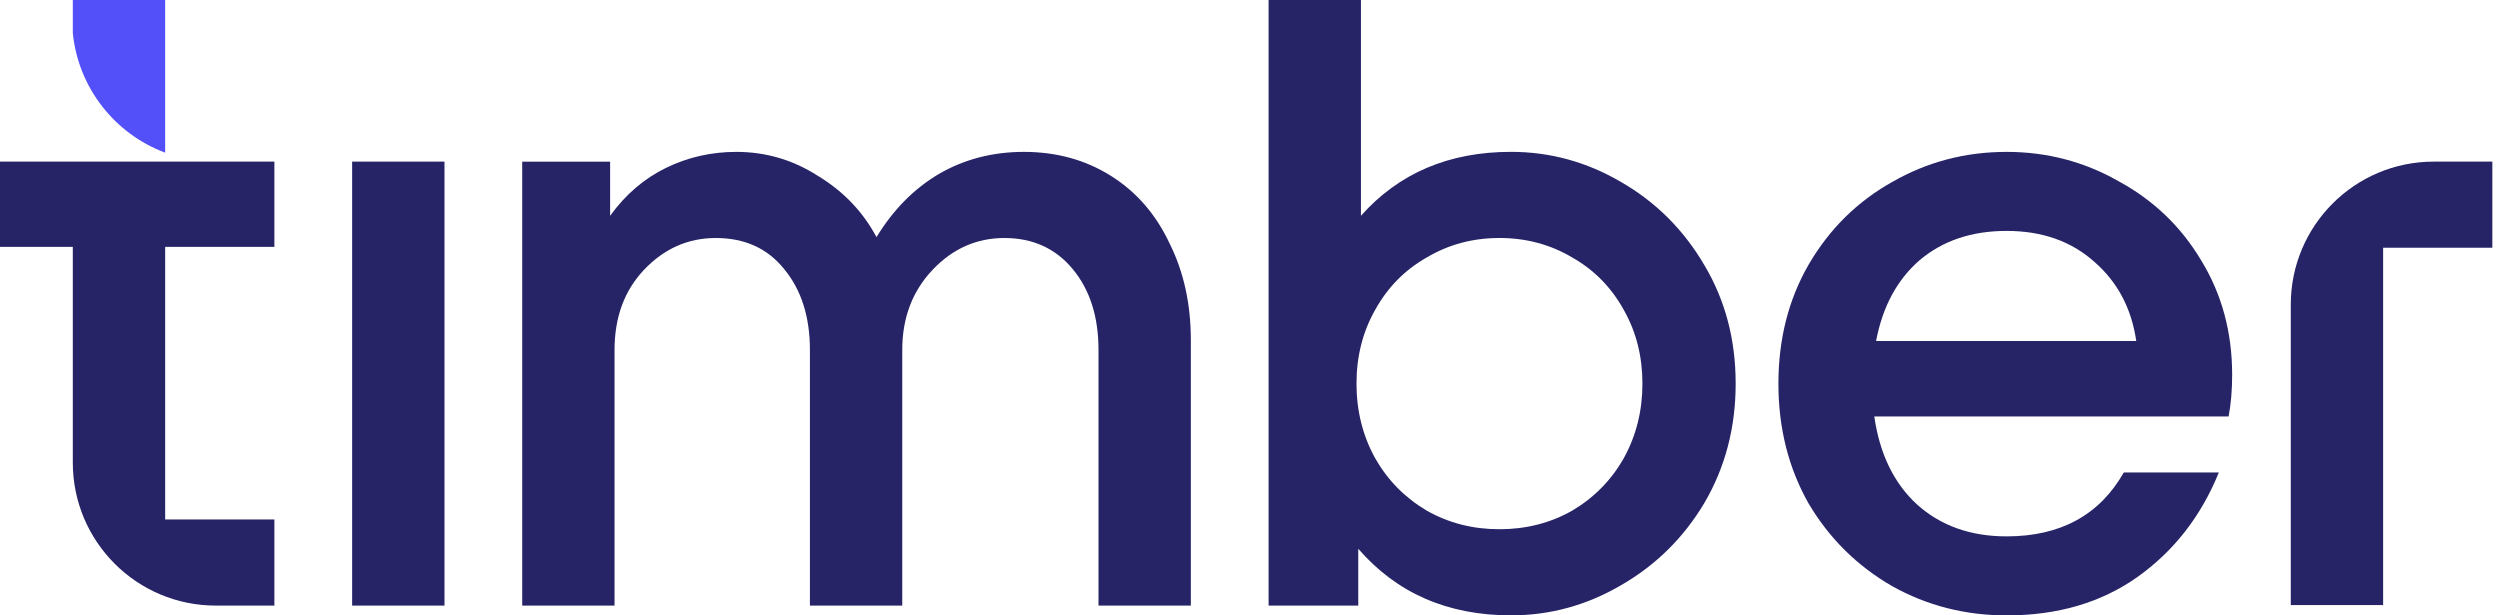 <svg width="195" height="48" viewBox="0 0 195 48" fill="none" xmlns="http://www.w3.org/2000/svg">
<path d="M156.516 11.847C159.656 11.847 162.565 12.608 165.243 14.132C167.967 15.61 170.114 17.665 171.684 20.297C173.3 22.928 174.108 25.907 174.108 29.231C174.108 30.432 174.016 31.517 173.831 32.486H146.196C146.612 35.395 147.72 37.681 149.521 39.343C151.367 41.005 153.699 41.837 156.516 41.837C160.718 41.837 163.765 40.174 165.659 36.85H173.07C171.684 40.267 169.56 42.991 166.697 45.023C163.881 47.008 160.487 48.001 156.516 48.001C153.284 48.001 150.305 47.239 147.581 45.715C144.857 44.145 142.687 41.998 141.071 39.274C139.501 36.503 138.716 33.387 138.716 29.924C138.716 26.461 139.501 23.367 141.071 20.643C142.687 17.872 144.857 15.725 147.581 14.201C150.305 12.632 153.284 11.847 156.516 11.847ZM156.516 18.011C153.792 18.011 151.529 18.773 149.728 20.297C147.974 21.82 146.842 23.921 146.334 26.599H166.628C166.259 24.06 165.174 22.005 163.373 20.435C161.572 18.819 159.286 18.011 156.516 18.011Z" fill="#262467"/>
<path d="M79.865 11.847C82.404 11.847 84.667 12.47 86.653 13.717C88.638 14.963 90.162 16.718 91.224 18.98C92.332 21.197 92.886 23.713 92.886 26.53V47.239H85.683V27.292C85.683 24.706 85.013 22.605 83.674 20.989C82.335 19.373 80.557 18.565 78.341 18.565C76.171 18.565 74.301 19.396 72.731 21.058C71.161 22.721 70.376 24.798 70.376 27.292V47.239H63.173V27.292C63.173 24.706 62.503 22.605 61.164 20.989C59.871 19.373 58.093 18.565 55.831 18.565C53.661 18.565 51.791 19.396 50.221 21.058C48.697 22.674 47.935 24.752 47.935 27.292V47.239H40.732V12.608H47.589V16.833C48.789 15.171 50.244 13.925 51.952 13.093C53.661 12.262 55.485 11.847 57.424 11.847C59.733 11.847 61.857 12.47 63.796 13.717C65.782 14.917 67.305 16.51 68.367 18.496C69.66 16.372 71.276 14.732 73.216 13.578C75.201 12.424 77.418 11.847 79.865 11.847Z" fill="#262467"/>
<path d="M34.67 47.237H27.467V12.606H34.67V47.237Z" fill="#262467"/>
<path d="M5.679 2.575C6.108 6.874 8.978 10.453 12.883 11.908V0H5.679V2.575Z" fill="#5350F9"/>
<path d="M12.883 19.255H21.402V12.605H16.697C16.723 12.606 16.749 12.606 16.775 12.606L17.718 12.606L0 12.605V19.255H5.679V36.085C5.679 42.243 10.672 47.236 16.831 47.236H21.402V40.517H12.883V19.255Z" fill="#262467"/>
<path fill-rule="evenodd" clip-rule="evenodd" d="M98.95 0V47.236H105.945V42.804C108.947 46.267 112.918 47.998 117.859 47.998C120.906 47.998 123.769 47.213 126.447 45.644C129.171 44.074 131.341 41.926 132.958 39.202C134.574 36.432 135.382 33.338 135.382 29.921C135.382 26.505 134.574 23.434 132.958 20.71C131.341 17.939 129.171 15.769 126.447 14.199C123.769 12.629 120.906 11.844 117.859 11.844C113.01 11.844 109.108 13.507 106.153 16.831V0H98.95ZM122.638 39.826C120.929 40.795 119.036 41.28 116.958 41.28C114.88 41.28 112.987 40.795 111.279 39.826C109.57 38.81 108.231 37.448 107.261 35.739C106.292 33.985 105.807 32.045 105.807 29.921C105.807 27.797 106.292 25.881 107.261 24.173C108.231 22.418 109.57 21.056 111.279 20.086C112.987 19.07 114.88 18.563 116.958 18.563C119.036 18.563 120.929 19.07 122.638 20.086C124.346 21.056 125.685 22.418 126.655 24.173C127.624 25.881 128.109 27.797 128.109 29.921C128.109 32.045 127.624 33.985 126.655 35.739C125.685 37.448 124.346 38.81 122.638 39.826Z" fill="#262467"/>
<path d="M178.681 47.197L178.681 23.757C178.681 17.599 183.673 12.606 189.832 12.606H194.403V19.325H185.884L185.884 47.197H178.681Z" fill="#262467"/>
</svg>
